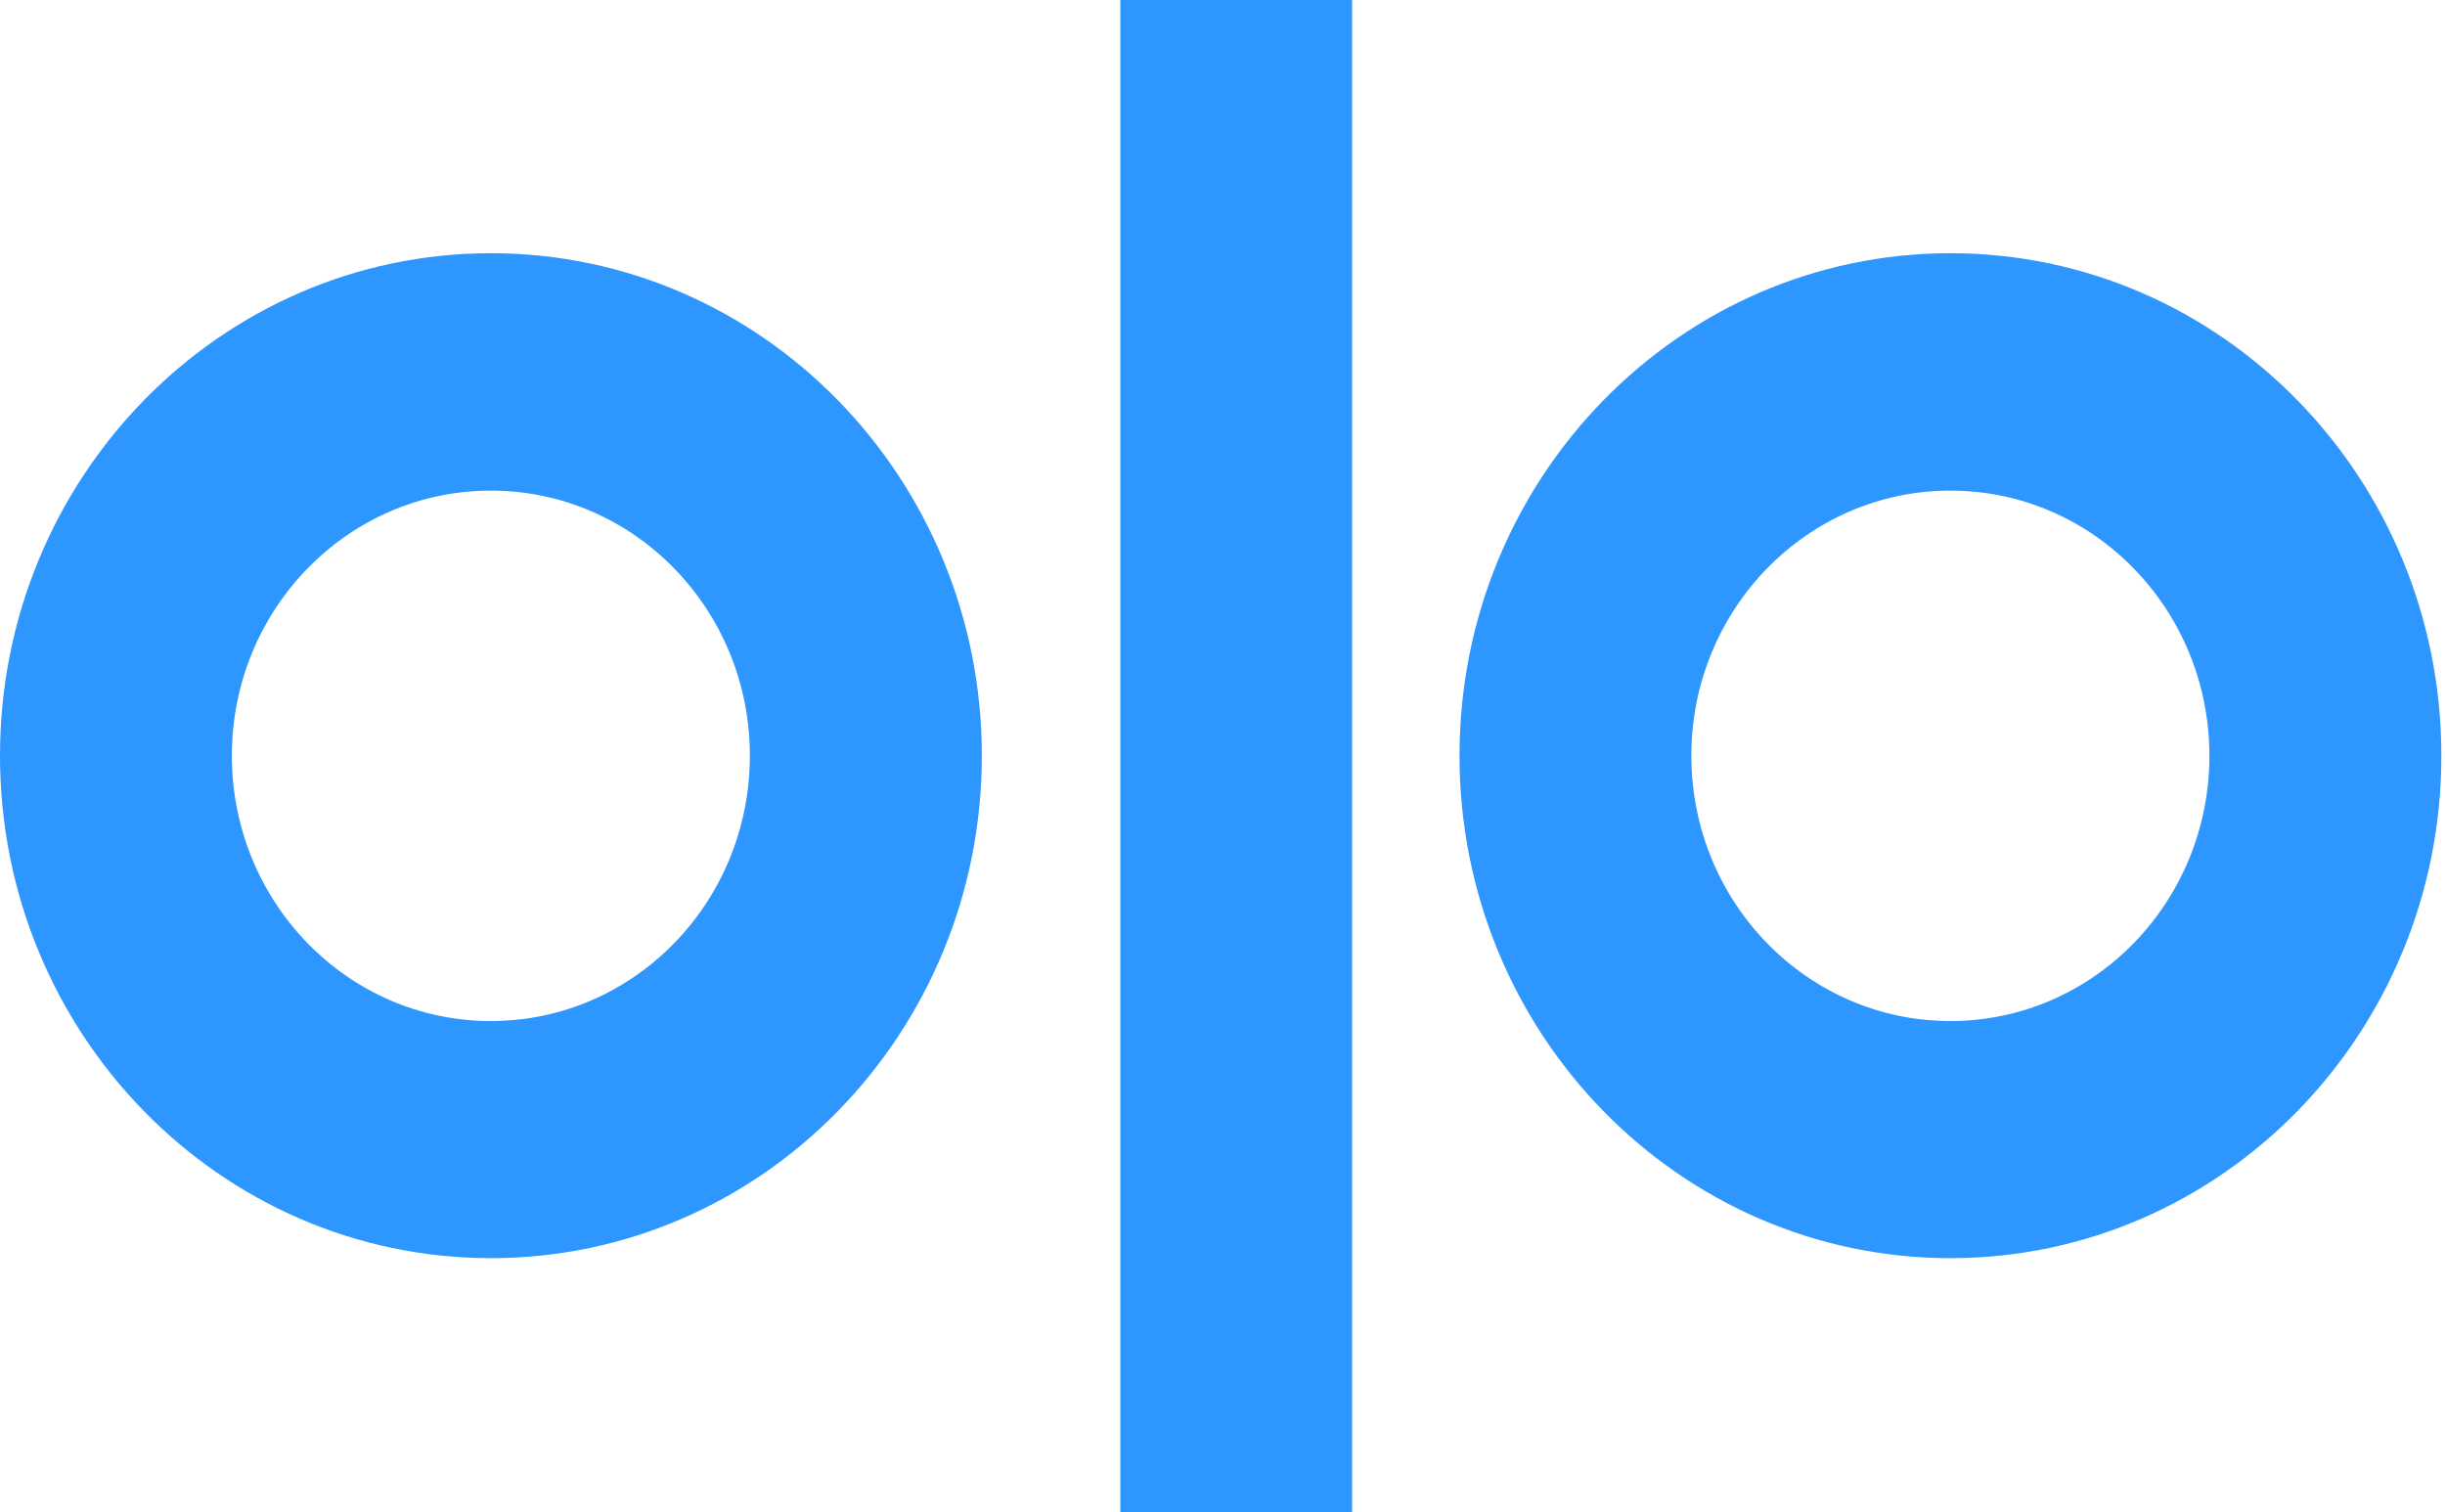 <?xml version="1.0" encoding="utf-8"?>
<svg xmlns="http://www.w3.org/2000/svg" fill="none" height="100%" overflow="visible" preserveAspectRatio="none" style="display: block;" viewBox="0 0 76 47" width="100%">
<g clip-path="url(#clip0_0_177)" id="Olo_id5mn4UueF_1 1">
<path clip-rule="evenodd" d="M15.258 31.738C19.709 31.738 23.309 28.044 23.309 23.49C23.309 18.943 19.709 15.25 15.258 15.25C10.807 15.25 7.207 18.943 7.207 23.49C7.207 28.044 10.807 31.738 15.258 31.738ZM15.26 7.871C23.686 7.871 30.519 14.866 30.519 23.49C30.519 32.114 23.686 39.108 15.26 39.108C6.834 39.108 0 32.114 0 23.49C0 14.866 6.834 7.871 15.26 7.871Z" fill="#2D96FF" fill-rule="evenodd" id="Vector"/>
<path clip-rule="evenodd" d="M60.625 31.738C56.175 31.738 52.574 28.044 52.574 23.49C52.574 18.943 56.175 15.25 60.625 15.25C65.076 15.25 68.677 18.943 68.677 23.49C68.677 28.044 65.076 31.738 60.625 31.738ZM60.627 7.871C52.201 7.871 45.367 14.866 45.367 23.49C45.367 32.114 52.201 39.108 60.627 39.108C69.053 39.108 75.887 32.114 75.887 23.49C75.887 14.866 69.053 7.871 60.627 7.871Z" fill="#2D96FF" fill-rule="evenodd" id="Vector_2"/>
<path clip-rule="evenodd" d="M34.824 47H42.029V0H34.824V47Z" fill="#2D96FF" fill-rule="evenodd" id="Vector_3"/>
</g>
<defs>
<clipPath id="clip0_0_177">
<rect fill="white" height="47" width="76"/>
</clipPath>
</defs>
</svg>